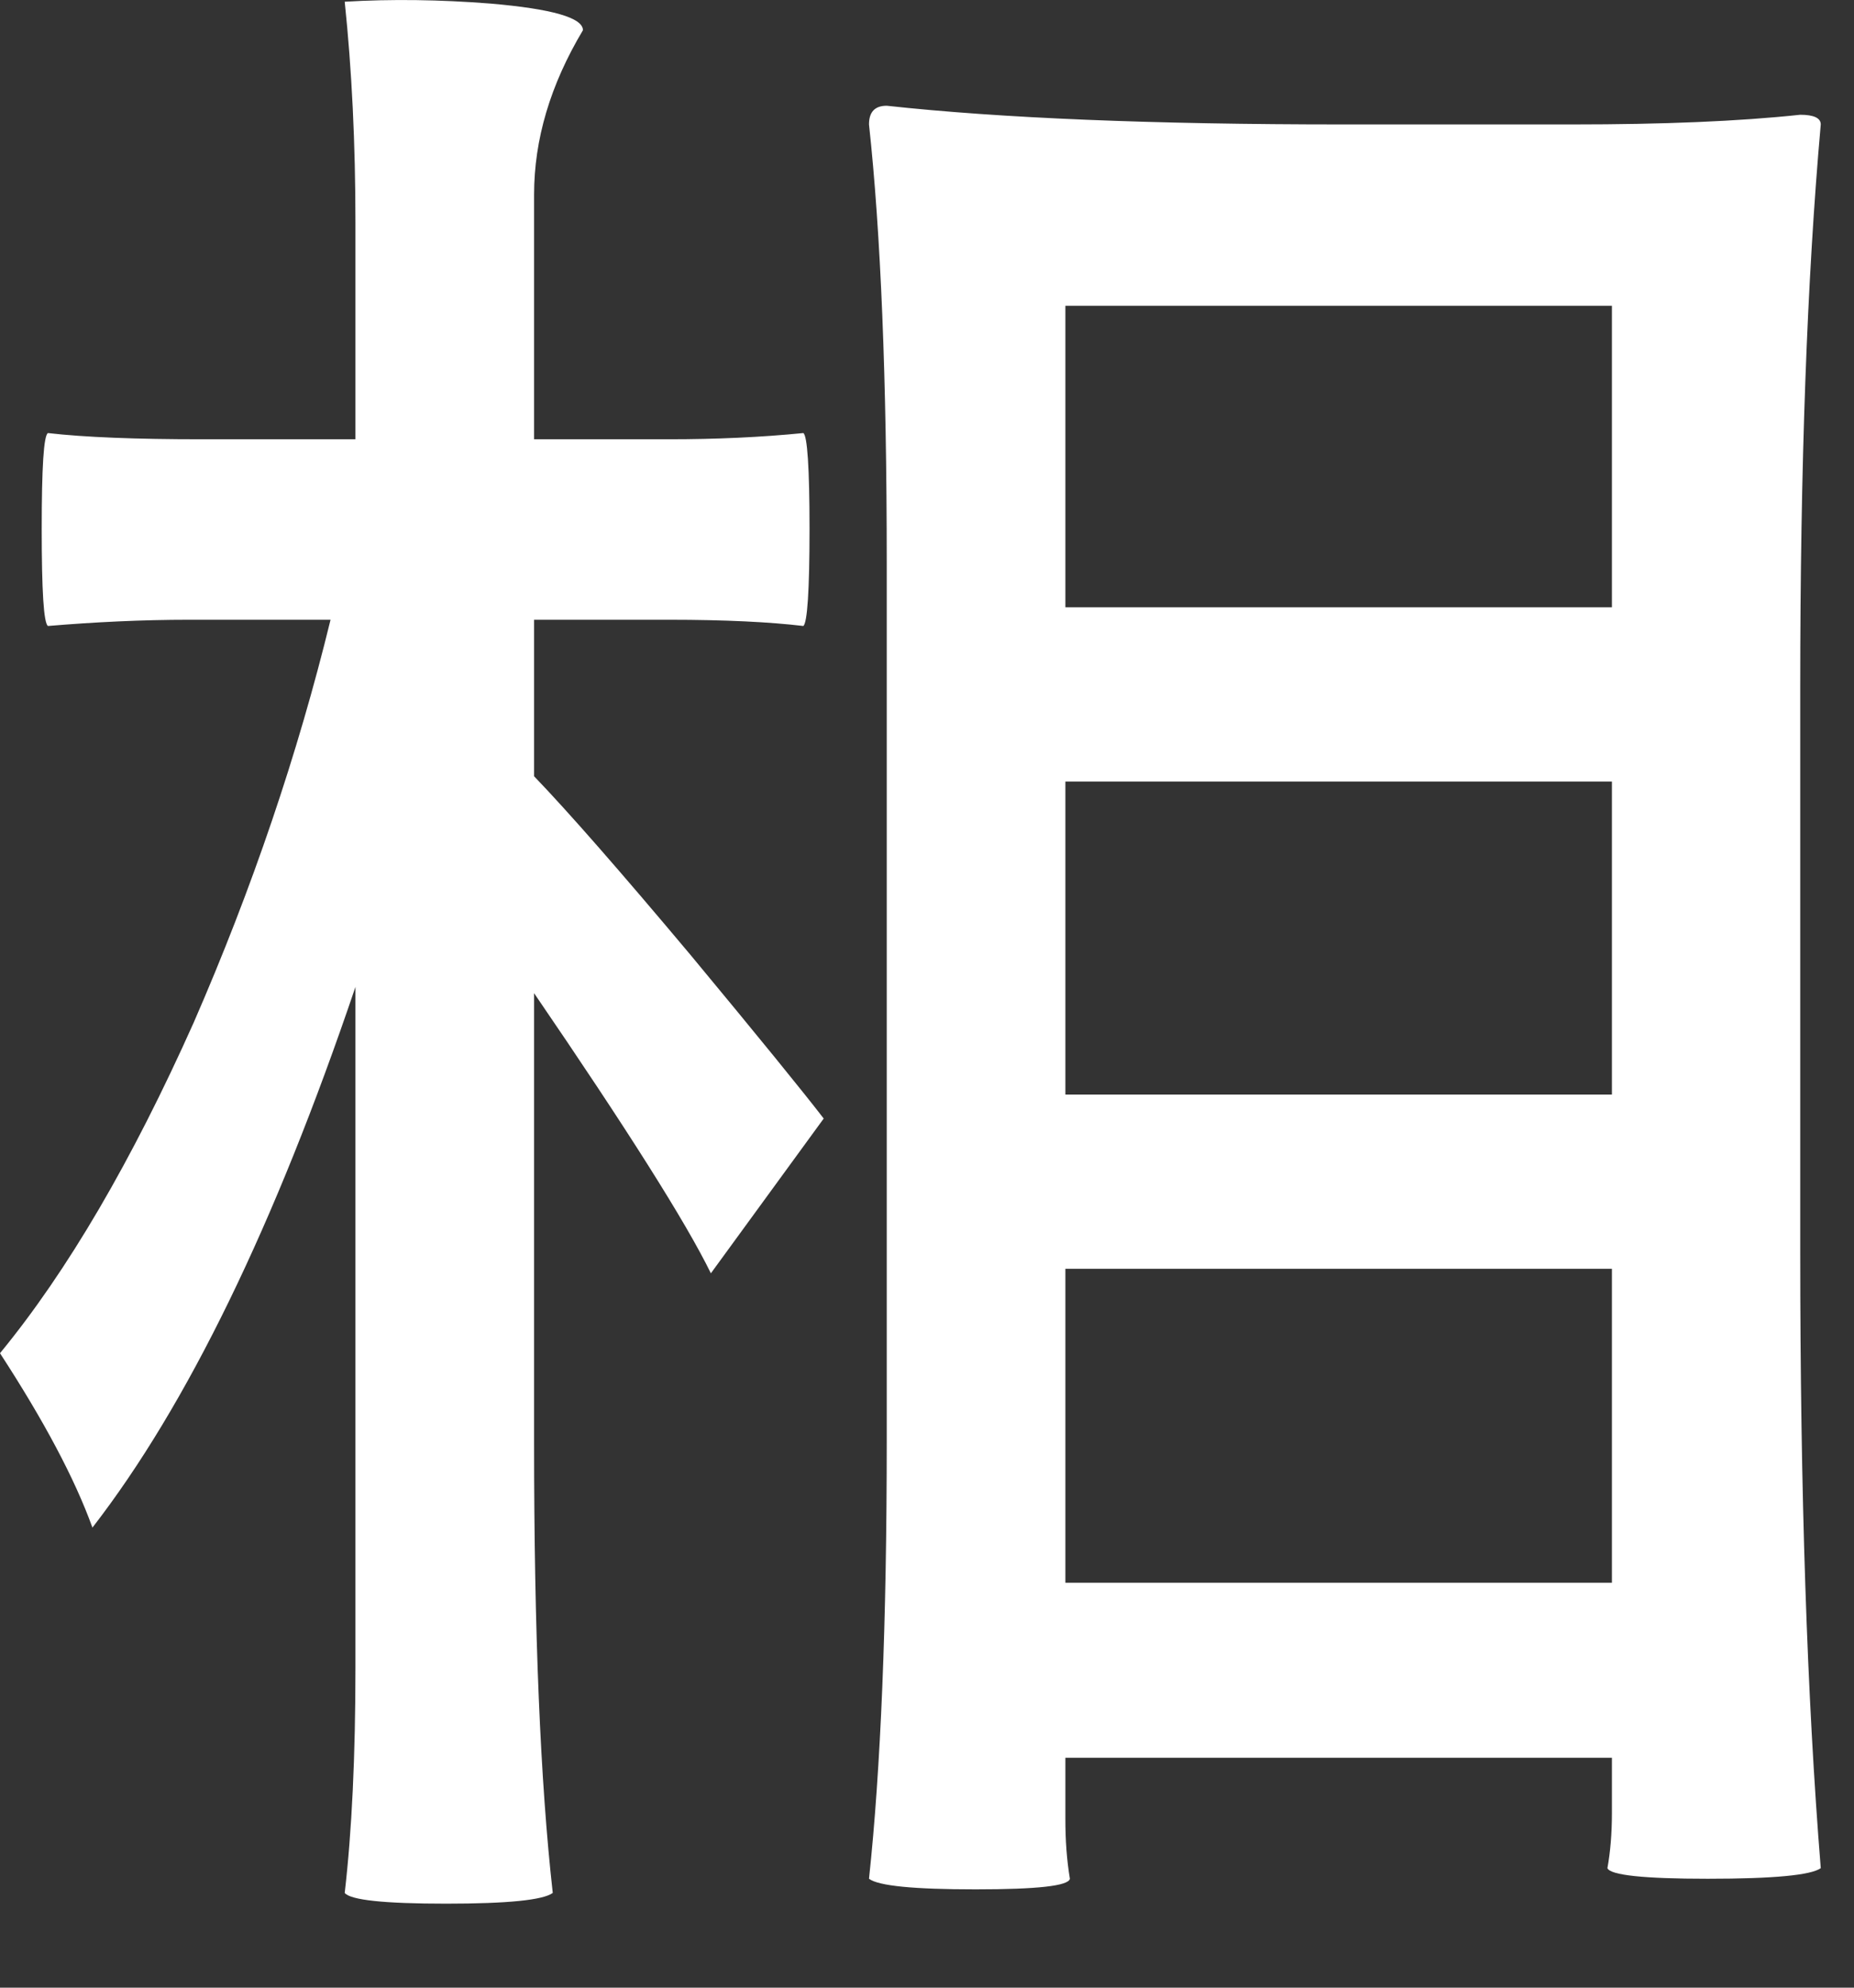 <?xml version="1.0" encoding="utf-8"?>
<svg xmlns="http://www.w3.org/2000/svg" fill="none" height="100%" overflow="visible" preserveAspectRatio="none" style="display: block;" viewBox="0 0 14 15" width="100%">
<rect x="0" y="0" width="14" height="15" fill="#333333" stroke="none"/>
<g id="Group">
<g id="Group_2">
<path d="M3.368 14.366C2.902 14.366 2.647 14.339 2.603 14.285C2.657 13.819 2.684 13.252 2.684 12.581V7.448C2.075 9.246 1.412 10.607 0.698 11.528C0.564 11.157 0.33 10.719 7.15256e-07 10.212C0.51 9.592 0.996 8.76 1.463 7.716C1.906 6.701 2.249 5.688 2.496 4.677H1.429C1.075 4.677 0.72 4.694 0.362 4.724C0.33 4.702 0.315 4.459 0.315 3.992C0.315 3.528 0.33 3.286 0.362 3.268C0.639 3.3 1.027 3.315 1.523 3.315H2.684V1.684C2.684 1.085 2.657 0.528 2.603 0.013C2.956 -0.008 3.323 -0.003 3.704 0.027C4.169 0.067 4.402 0.134 4.402 0.228C4.155 0.641 4.033 1.053 4.033 1.469V3.315H5.053C5.405 3.315 5.744 3.3 6.066 3.268C6.096 3.286 6.113 3.528 6.113 3.992C6.113 4.459 6.096 4.702 6.066 4.724C5.814 4.694 5.477 4.677 5.053 4.677H4.033V5.858C4.291 6.126 4.685 6.576 5.214 7.206C5.727 7.824 6.062 8.236 6.22 8.441L5.368 9.609C5.18 9.224 4.734 8.52 4.033 7.495V10.89C4.033 12.318 4.08 13.448 4.174 14.285C4.101 14.339 3.833 14.366 3.368 14.366ZM7.367 14.258C6.901 14.258 6.633 14.232 6.562 14.178C6.651 13.349 6.696 12.251 6.696 10.877V4.241C6.696 2.858 6.651 1.758 6.562 0.939C6.562 0.845 6.606 0.798 6.696 0.798C7.555 0.892 8.703 0.939 10.139 0.939H11.877C12.556 0.939 13.128 0.916 13.594 0.866C13.697 0.866 13.749 0.891 13.749 0.939C13.645 2.107 13.594 3.523 13.594 5.187V9.448C13.594 11.259 13.645 12.809 13.749 14.098C13.676 14.151 13.393 14.178 12.896 14.178C12.413 14.178 12.16 14.151 12.138 14.098C12.16 13.977 12.172 13.838 12.172 13.681V13.265H8.045V13.728C8.045 13.884 8.055 14.034 8.079 14.178C8.069 14.232 7.832 14.258 7.367 14.258ZM8.045 11.944H12.172V9.575H8.045V11.944ZM8.045 8.26H12.172V5.898H8.045V8.26ZM8.045 4.583H12.172V2.308H8.045V4.583Z" fill="white" id="Vector"/>
</g>
</g>
</svg>